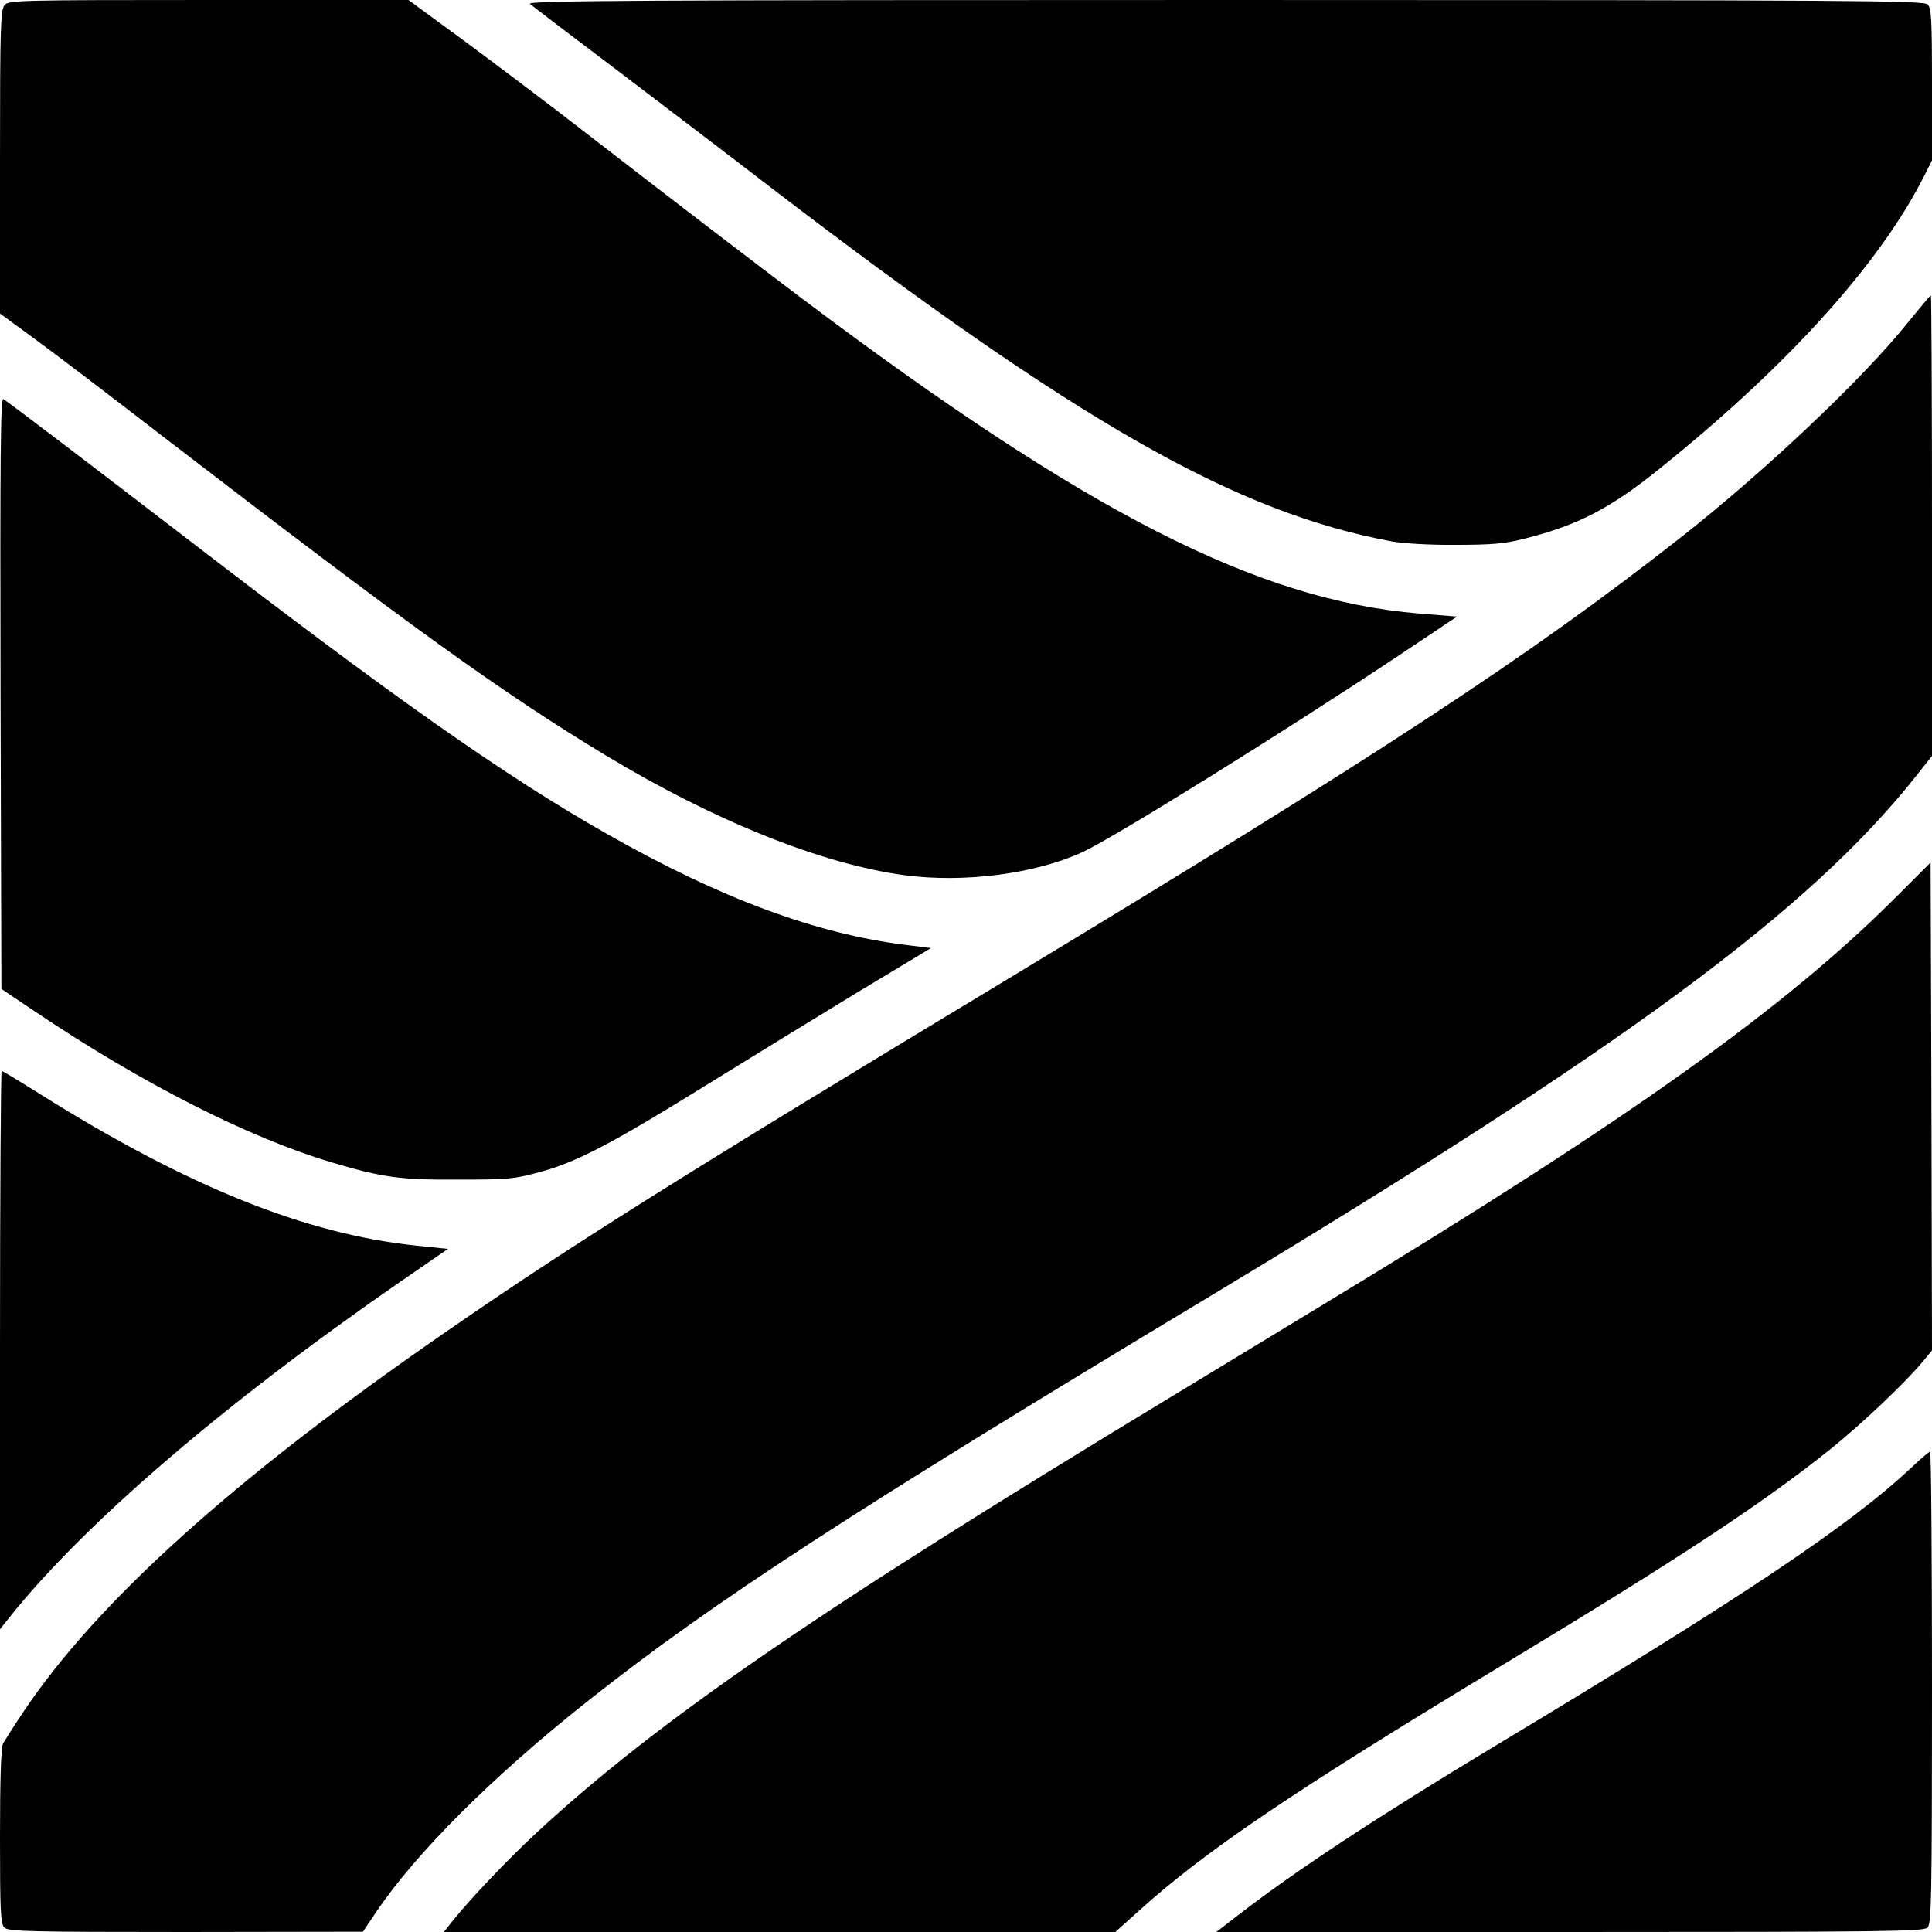 <?xml version="1.0" standalone="no"?>
<!DOCTYPE svg PUBLIC "-//W3C//DTD SVG 20010904//EN"
 "http://www.w3.org/TR/2001/REC-SVG-20010904/DTD/svg10.dtd">
<svg version="1.0" xmlns="http://www.w3.org/2000/svg"
 width="700pt" height="700pt" viewBox="0 0 700 700"
 preserveAspectRatio="xMidYMid meet">
<g transform="translate(0,700) scale(0.1,-0.1)"
fill="#000000" stroke="none">
<path d="M17 6982 c-15 -17 -17 -71 -17 -568 l0 -550 119 -87 c65 -47 278
-209 472 -359 898 -690 1228 -928 1604 -1155 394 -238 784 -394 1082 -434 216
-29 475 5 646 84 116 54 732 437 1142 710 l214 143 -137 11 c-586 49 -1204
364 -2237 1142 -163 123 -468 356 -783 600 -122 95 -317 242 -432 327 l-210
154 -723 0 c-689 0 -725 -1 -740 -18z"/>
<path d="M1920 6986 c8 -7 148 -114 310 -236 162 -123 417 -317 565 -431 1113
-852 1682 -1176 2250 -1281 40 -7 139 -13 230 -12 130 0 177 4 247 22 192 48
310 108 490 253 467 375 801 745 962 1066 l26 52 0 275 c0 236 -2 277 -16 290
-14 14 -259 16 -2547 16 -2126 0 -2529 -2 -2517 -14z"/>
<path d="M6914 5833 c-161 -202 -517 -539 -824 -780 -549 -431 -1088 -784
-2435 -1598 -1198 -723 -1588 -968 -2050 -1288 -758 -524 -1255 -972 -1522
-1372 -33 -49 -65 -100 -72 -112 -7 -15 -11 -120 -11 -337 0 -273 2 -317 16
-330 14 -14 87 -16 657 -16 l642 1 45 67 c146 218 428 499 775 773 452 357
943 677 2265 1472 1490 897 2152 1385 2539 1871 l61 77 0 835 c0 459 -2 834
-4 834 -2 0 -39 -44 -82 -97z"/>
<path d="M2 4489 l3 -1072 125 -84 c385 -259 772 -455 1070 -544 188 -56 250
-64 460 -63 179 0 203 2 294 27 135 36 262 103 601 313 160 99 409 252 554
340 l264 159 -89 11 c-326 40 -674 169 -1084 402 -367 208 -771 492 -1522
1070 -373 286 -647 495 -666 506 -10 6 -12 -207 -10 -1065z"/>
<path d="M6875 3755 c-403 -405 -971 -810 -2065 -1472 -146 -89 -404 -245
-575 -349 -1279 -774 -1855 -1170 -2295 -1578 -102 -95 -238 -238 -301 -317
l-31 -39 1217 0 1216 0 78 70 c243 221 563 437 1321 895 646 390 941 584 1194
786 114 92 272 242 332 315 l34 41 -2 884 -3 884 -120 -120z"/>
<path d="M0 2109 l0 -1012 31 39 c270 340 780 778 1418 1219 l174 120 -116 12
c-400 42 -825 213 -1354 544 -78 49 -144 89 -147 89 -3 0 -6 -455 -6 -1011z"/>
<path d="M6930 1687 c-226 -213 -608 -469 -1520 -1017 -418 -252 -719 -450
-924 -609 l-79 -61 1281 0 c1151 0 1282 2 1296 16 14 14 16 106 16 870 0 470
-3 854 -7 854 -5 -1 -33 -24 -63 -53z"/>
</g>
</svg>
